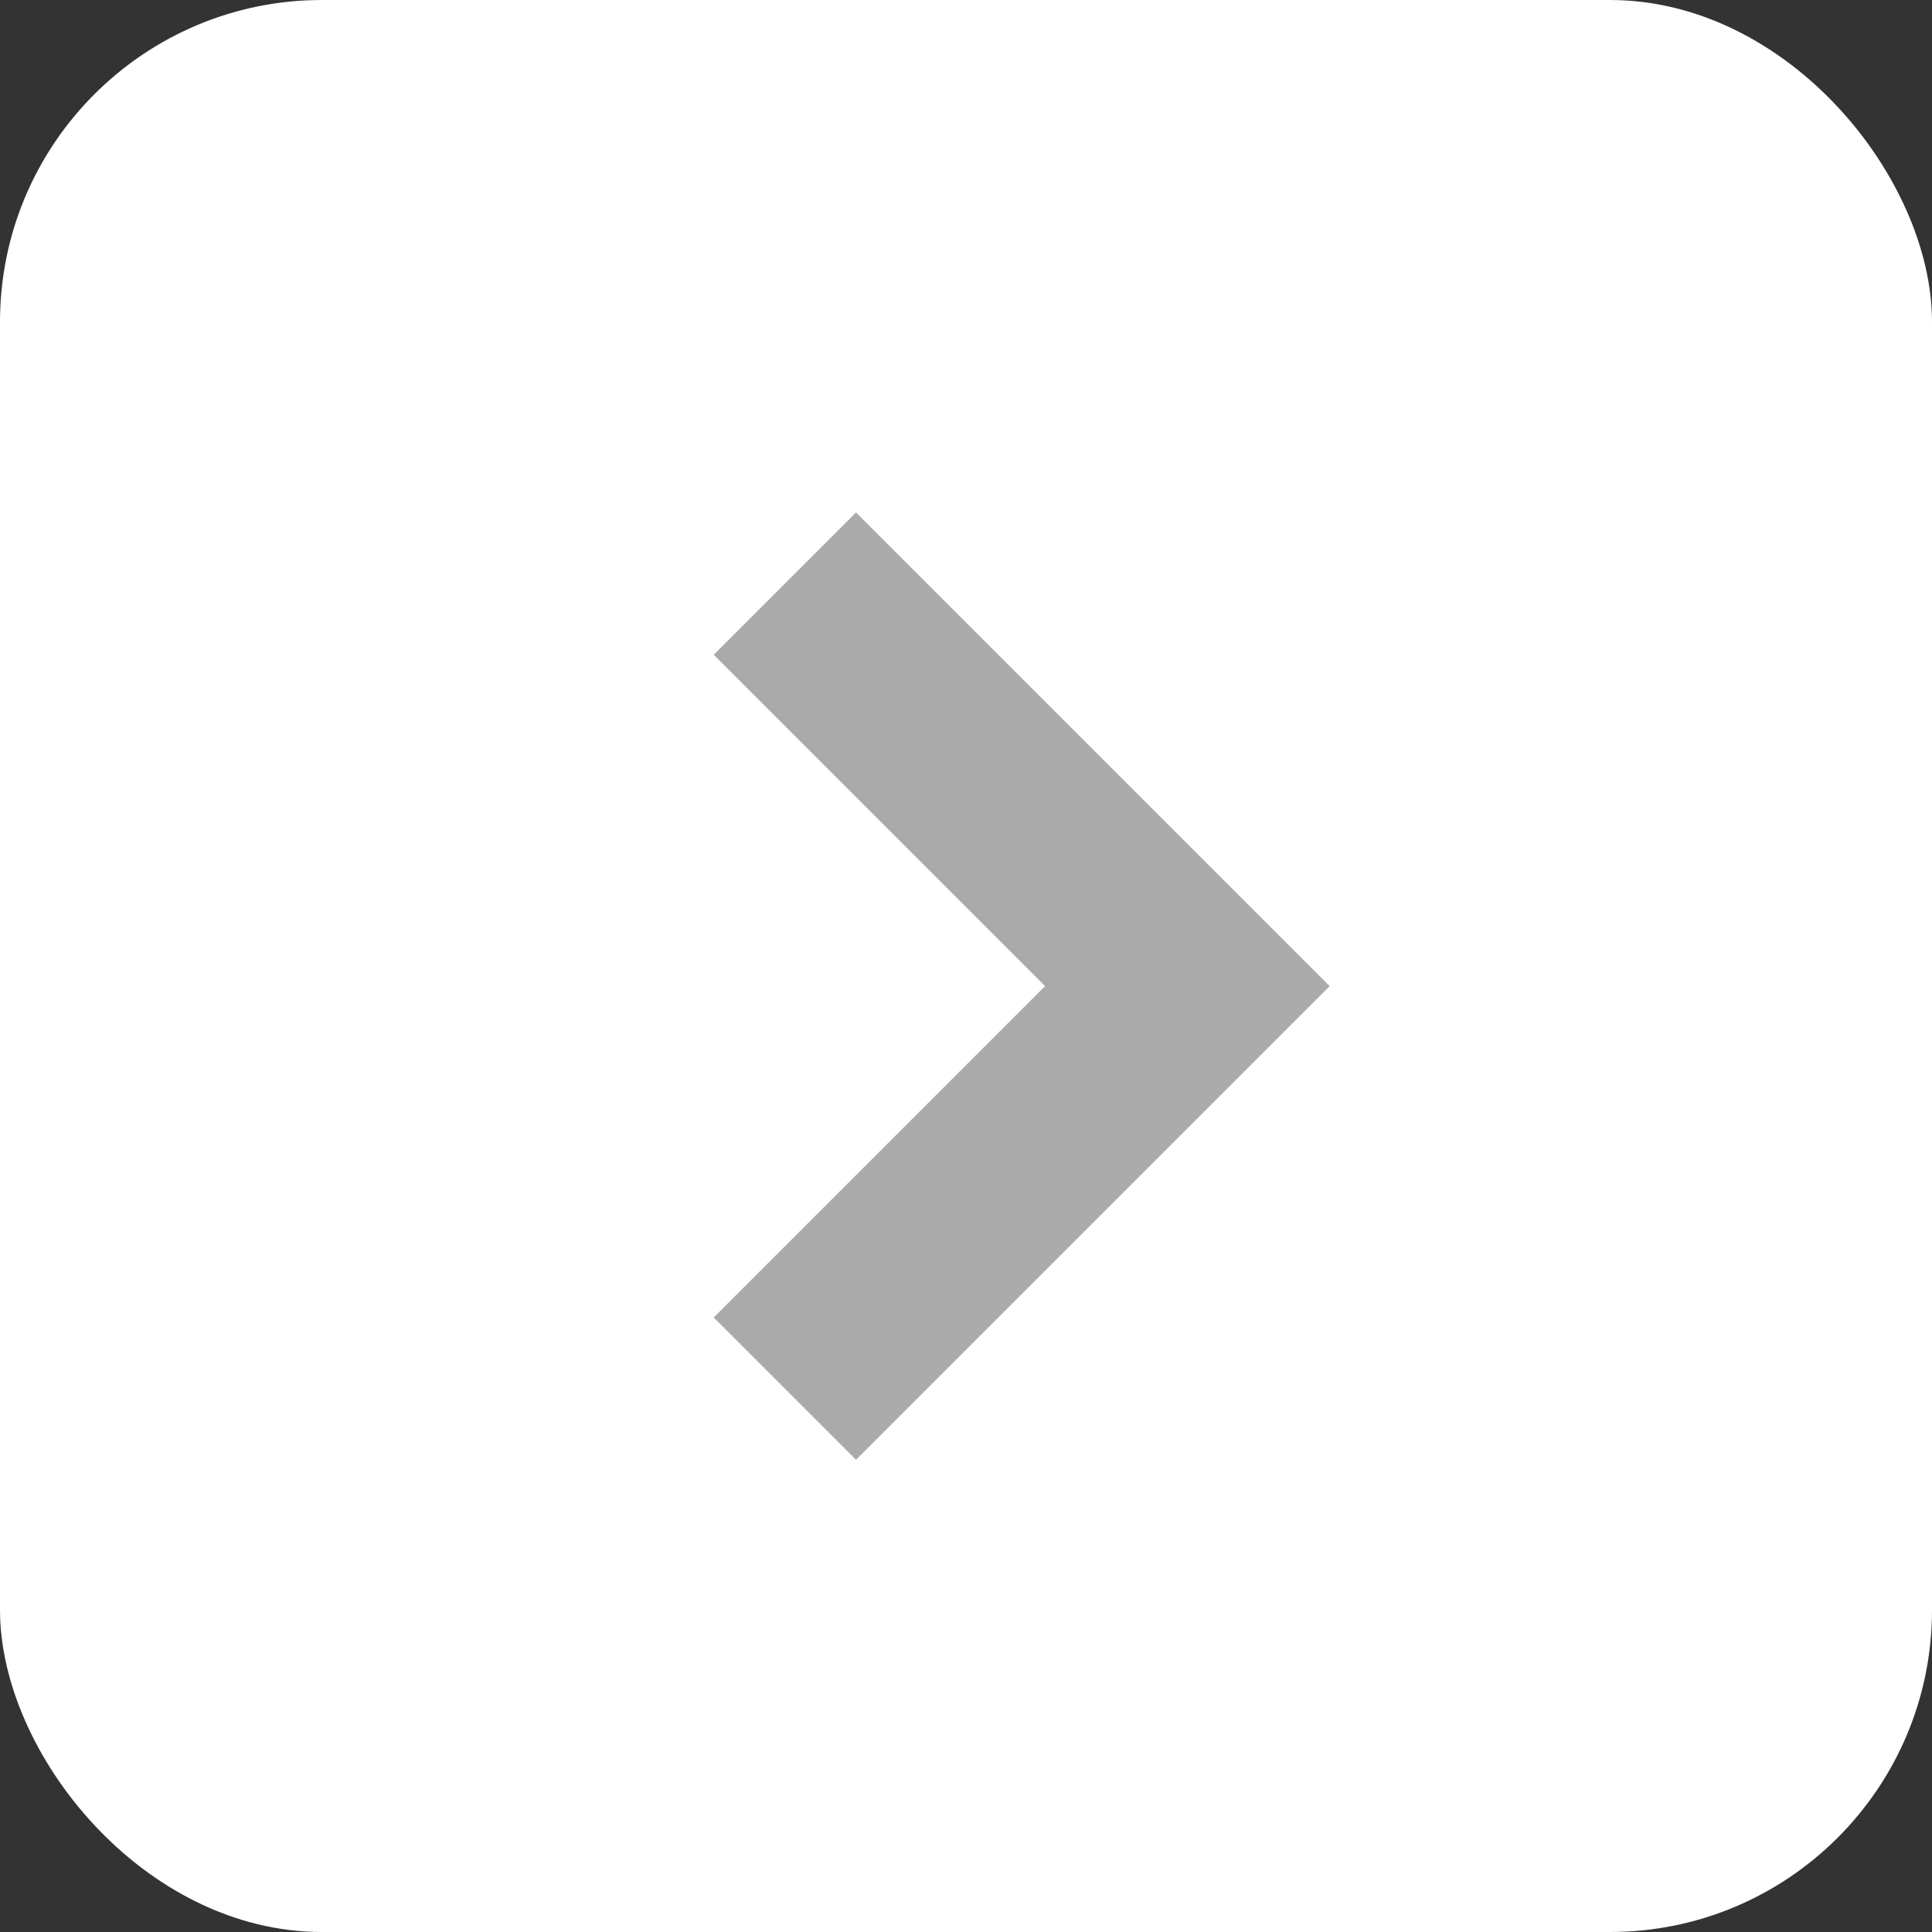 <svg id="btn_next" xmlns="http://www.w3.org/2000/svg" width="48" height="48" viewBox="0 0 48 48">
  <rect x="0" y="0" width="48" height="48" fill="#333333" stroke="none"/>
  <rect id="長方形_210" data-name="長方形 210" width="48" height="48" rx="8" fill="#fff"/>
  <path id="パス_59" data-name="パス 59" d="M2634,342l10,10-10,10" transform="translate(-2614.5 -327.5)" fill="none" stroke="#aaa" stroke-width="5"/>
</svg>
